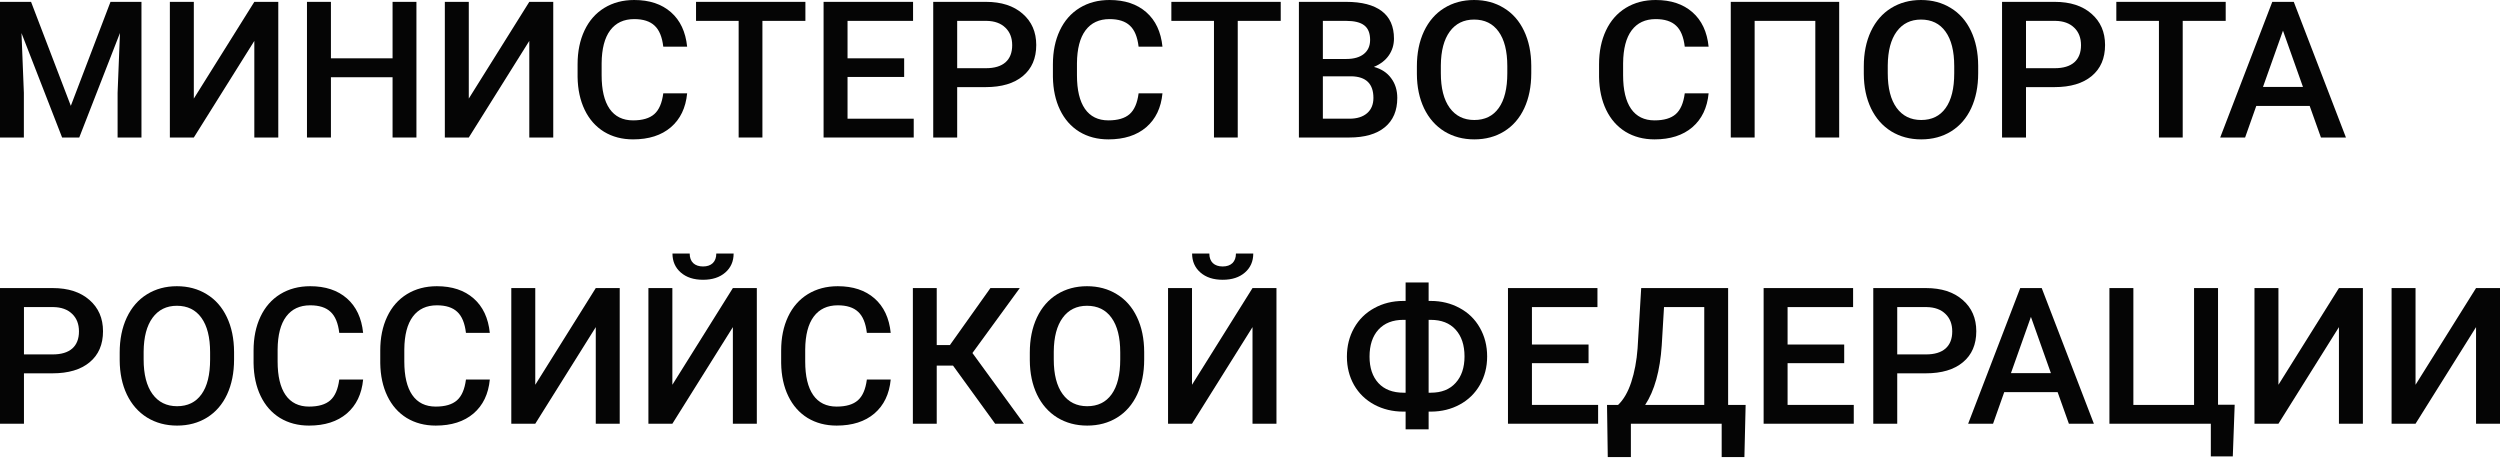 <?xml version="1.0" encoding="UTF-8"?> <svg xmlns="http://www.w3.org/2000/svg" width="407" height="75" viewBox="0 0 407 75" fill="none"> <path d="M5.056 0.303L11.53 17.23L17.989 0.303H23.03V22.387H19.145V15.107L19.531 5.369L12.902 22.387H10.112L3.499 5.385L3.885 15.107V22.387H0V0.303H5.056Z" fill="#050505"></path> <path d="M41.404 0.303H45.304V22.387H41.404V6.659L31.554 22.387H27.654V0.303H31.554V16.047L41.404 0.303Z" fill="#050505"></path> <path d="M67.795 22.387H63.91V12.574H53.875V22.387H49.975V0.303H53.875V9.495H63.91V0.303H67.795V22.387Z" fill="#050505"></path> <path d="M86.169 0.303H90.069V22.387H86.169V6.659L76.319 22.387H72.419V0.303H76.319V16.047L86.169 0.303Z" fill="#050505"></path> <path d="M111.866 15.198C111.64 17.554 110.756 19.394 109.215 20.719C107.673 22.034 105.623 22.691 103.064 22.691C101.276 22.691 99.698 22.276 98.332 21.447C96.975 20.608 95.927 19.42 95.187 17.883C94.447 16.346 94.062 14.561 94.031 12.528V10.466C94.031 8.383 94.406 6.547 95.156 4.96C95.906 3.372 96.98 2.149 98.378 1.289C99.786 0.43 101.41 0 103.249 0C105.726 0 107.719 0.662 109.23 1.987C110.741 3.312 111.619 5.182 111.866 7.599H107.981C107.797 6.011 107.324 4.869 106.563 4.171C105.813 3.463 104.708 3.109 103.249 3.109C101.553 3.109 100.248 3.721 99.334 4.945C98.429 6.158 97.967 7.943 97.946 10.299V12.255C97.946 14.642 98.378 16.462 99.241 17.716C100.115 18.97 101.389 19.597 103.064 19.597C104.595 19.597 105.746 19.258 106.517 18.58C107.288 17.903 107.776 16.775 107.981 15.198H111.866Z" fill="#050505"></path> <path d="M131.119 3.398H124.121V22.387H120.252V3.398H113.315V0.303H131.119V3.398Z" fill="#050505"></path> <path d="M147.197 12.528H137.979V19.324H148.754V22.387H134.079V0.303H148.646V3.398H137.979V9.495H147.197V12.528Z" fill="#050505"></path> <path d="M155.829 14.182V22.387H151.929V0.303H160.516C163.023 0.303 165.012 0.945 166.481 2.23C167.961 3.514 168.701 5.213 168.701 7.326C168.701 9.49 167.976 11.174 166.527 12.377C165.089 13.58 163.069 14.182 160.469 14.182H155.829ZM155.829 11.103H160.516C161.903 11.103 162.961 10.784 163.691 10.147C164.421 9.5 164.785 8.57 164.785 7.356C164.785 6.163 164.415 5.213 163.676 4.505C162.936 3.787 161.918 3.418 160.623 3.398H155.829V11.103Z" fill="#050505"></path> <path d="M189.249 15.198C189.023 17.554 188.139 19.394 186.598 20.719C185.056 22.034 183.006 22.691 180.447 22.691C178.659 22.691 177.081 22.276 175.715 21.447C174.358 20.608 173.31 19.42 172.57 17.883C171.83 16.346 171.445 14.561 171.414 12.528V10.466C171.414 8.383 171.789 6.547 172.539 4.96C173.289 3.372 174.363 2.149 175.761 1.289C177.169 0.43 178.792 0 180.632 0C183.109 0 185.102 0.662 186.613 1.987C188.124 3.312 189.002 5.182 189.249 7.599H185.364C185.179 6.011 184.707 4.869 183.946 4.171C183.196 3.463 182.091 3.109 180.632 3.109C178.936 3.109 177.631 3.721 176.717 4.945C175.812 6.158 175.35 7.943 175.329 10.299V12.255C175.329 14.642 175.761 16.462 176.624 17.716C177.498 18.97 178.772 19.597 180.447 19.597C181.978 19.597 183.129 19.258 183.9 18.58C184.671 17.903 185.159 16.775 185.364 15.198H189.249Z" fill="#050505"></path> <path d="M208.502 3.398H201.504V22.387H197.635V3.398H190.698V0.303H208.502V3.398Z" fill="#050505"></path> <path d="M211.462 22.387V0.303H219.154C221.692 0.303 223.624 0.804 224.95 1.805C226.276 2.806 226.938 4.298 226.938 6.279C226.938 7.291 226.661 8.201 226.106 9.01C225.551 9.819 224.739 10.445 223.67 10.89C224.883 11.214 225.818 11.826 226.476 12.726C227.144 13.616 227.478 14.687 227.478 15.941C227.478 18.014 226.8 19.607 225.443 20.719C224.097 21.831 222.165 22.387 219.647 22.387H211.462ZM215.362 12.422V19.324H219.693C220.916 19.324 221.872 19.025 222.561 18.429C223.249 17.832 223.593 17.003 223.593 15.941C223.593 13.646 222.401 12.473 220.017 12.422H215.362ZM215.362 9.601H219.185C220.397 9.601 221.343 9.333 222.021 8.797C222.71 8.251 223.054 7.483 223.054 6.492C223.054 5.4 222.735 4.611 222.098 4.126C221.471 3.64 220.49 3.398 219.154 3.398H215.362V9.601Z" fill="#050505"></path> <path d="M249.29 11.922C249.29 14.086 248.91 15.987 248.149 17.625C247.389 19.253 246.3 20.507 244.881 21.386C243.473 22.256 241.85 22.691 240.01 22.691C238.191 22.691 236.568 22.256 235.139 21.386C233.721 20.507 232.621 19.258 231.84 17.64C231.07 16.022 230.679 14.156 230.669 12.043V10.799C230.669 8.646 231.054 6.745 231.825 5.096C232.606 3.448 233.7 2.189 235.108 1.32C236.526 0.44 238.15 0 239.979 0C241.809 0 243.427 0.435 244.835 1.304C246.253 2.164 247.348 3.408 248.118 5.036C248.889 6.654 249.28 8.539 249.29 10.693V11.922ZM245.39 10.769C245.39 8.322 244.917 6.446 243.972 5.142C243.037 3.837 241.706 3.185 239.979 3.185C238.294 3.185 236.974 3.837 236.018 5.142C235.072 6.436 234.589 8.271 234.569 10.648V11.922C234.569 14.349 235.047 16.224 236.002 17.549C236.968 18.874 238.304 19.536 240.01 19.536C241.737 19.536 243.062 18.889 243.987 17.595C244.922 16.3 245.39 14.409 245.39 11.922V10.769Z" fill="#050505"></path> <path d="M278.162 15.198C277.936 17.554 277.052 19.394 275.511 20.719C273.969 22.034 271.919 22.691 269.36 22.691C267.572 22.691 265.995 22.276 264.628 21.447C263.271 20.608 262.223 19.42 261.483 17.883C260.743 16.346 260.358 14.561 260.327 12.528V10.466C260.327 8.383 260.702 6.547 261.452 4.96C262.203 3.372 263.276 2.149 264.674 1.289C266.082 0.43 267.706 0 269.545 0C272.022 0 274.016 0.662 275.526 1.987C277.037 3.312 277.916 5.182 278.162 7.599H274.278C274.093 6.011 273.62 4.869 272.859 4.171C272.109 3.463 271.004 3.109 269.545 3.109C267.85 3.109 266.544 3.721 265.63 4.945C264.725 6.158 264.263 7.943 264.242 10.299V12.255C264.242 14.642 264.674 16.462 265.537 17.716C266.411 18.97 267.685 19.597 269.36 19.597C270.891 19.597 272.042 19.258 272.813 18.58C273.584 17.903 274.072 16.775 274.278 15.198H278.162Z" fill="#050505"></path> <path d="M299.419 22.387H295.535V3.398H285.654V22.387H281.769V0.303H299.419V22.387Z" fill="#050505"></path> <path d="M322.048 11.922C322.048 14.086 321.668 15.987 320.908 17.625C320.147 19.253 319.058 20.507 317.64 21.386C316.232 22.256 314.608 22.691 312.769 22.691C310.95 22.691 309.326 22.256 307.898 21.386C306.479 20.507 305.38 19.258 304.599 17.64C303.828 16.022 303.437 14.156 303.427 12.043V10.799C303.427 8.646 303.813 6.745 304.583 5.096C305.364 3.448 306.459 2.189 307.867 1.32C309.285 0.44 310.909 0 312.738 0C314.567 0 316.186 0.435 317.594 1.304C319.012 2.164 320.106 3.408 320.877 5.036C321.648 6.654 322.038 8.539 322.048 10.693V11.922ZM318.148 10.769C318.148 8.322 317.676 6.446 316.73 5.142C315.795 3.837 314.464 3.185 312.738 3.185C311.052 3.185 309.732 3.837 308.776 5.142C307.831 6.436 307.348 8.271 307.327 10.648V11.922C307.327 14.349 307.805 16.224 308.761 17.549C309.727 18.874 311.063 19.536 312.769 19.536C314.495 19.536 315.821 18.889 316.746 17.595C317.681 16.3 318.148 14.409 318.148 11.922V10.769Z" fill="#050505"></path> <path d="M329.833 14.182V22.387H325.933V0.303H334.519C337.027 0.303 339.015 0.945 340.485 2.23C341.964 3.514 342.704 5.213 342.704 7.326C342.704 9.49 341.98 11.174 340.531 12.377C339.092 13.58 337.073 14.182 334.473 14.182H329.833ZM329.833 11.103H334.519C335.906 11.103 336.965 10.784 337.695 10.147C338.424 9.5 338.789 8.57 338.789 7.356C338.789 6.163 338.419 5.213 337.679 4.505C336.939 3.787 335.922 3.418 334.627 3.398H329.833V11.103Z" fill="#050505"></path> <path d="M362.343 3.398H355.345V22.387H351.475V3.398H344.539V0.303H362.343V3.398Z" fill="#050505"></path> <path d="M376.016 17.246H367.322L365.503 22.387H361.449L369.927 0.303H373.426L381.92 22.387H377.85L376.016 17.246ZM368.416 14.151H374.922L371.669 4.99L368.416 14.151Z" fill="#050505"></path> <path d="M3.9 60.777V68.983H0V46.898H8.586C11.094 46.898 13.082 47.541 14.552 48.825C16.032 50.109 16.771 51.808 16.771 53.921C16.771 56.085 16.047 57.769 14.598 58.972C13.159 60.175 11.14 60.777 8.54 60.777H3.9ZM3.9 57.698H8.586C9.973 57.698 11.032 57.379 11.762 56.742C12.491 56.095 12.856 55.165 12.856 53.951C12.856 52.758 12.486 51.808 11.746 51.1C11.006 50.382 9.989 50.013 8.694 49.993H3.9V57.698Z" fill="#050505"></path> <path d="M38.106 58.517C38.106 60.681 37.725 62.582 36.965 64.22C36.205 65.848 35.115 67.102 33.697 67.981C32.289 68.851 30.665 69.286 28.826 69.286C27.007 69.286 25.383 68.851 23.955 67.981C22.537 67.102 21.437 65.853 20.656 64.235C19.885 62.617 19.495 60.752 19.485 58.638V57.395C19.485 55.241 19.87 53.34 20.641 51.691C21.422 50.043 22.516 48.784 23.924 47.915C25.342 47.035 26.966 46.595 28.795 46.595C30.624 46.595 32.243 47.03 33.651 47.9C35.069 48.759 36.163 50.003 36.934 51.631C37.705 53.249 38.095 55.135 38.106 57.288V58.517ZM34.206 57.364C34.206 54.917 33.733 53.041 32.788 51.737C31.852 50.432 30.521 49.78 28.795 49.78C27.11 49.78 25.789 50.432 24.833 51.737C23.888 53.031 23.405 54.867 23.384 57.243V58.517C23.384 60.944 23.862 62.819 24.818 64.144C25.784 65.469 27.12 66.131 28.826 66.131C30.552 66.131 31.878 65.484 32.803 64.19C33.738 62.895 34.206 61.004 34.206 58.517V57.364Z" fill="#050505"></path> <path d="M59.116 61.793C58.89 64.149 58.006 65.99 56.465 67.314C54.923 68.629 52.873 69.286 50.314 69.286C48.526 69.286 46.949 68.871 45.582 68.042C44.225 67.203 43.177 66.015 42.437 64.478C41.697 62.941 41.312 61.156 41.281 59.124V57.061C41.281 54.978 41.656 53.142 42.406 51.555C43.157 49.967 44.23 48.744 45.628 47.884C47.036 47.025 48.66 46.595 50.499 46.595C52.976 46.595 54.97 47.257 56.48 48.582C57.991 49.907 58.87 51.777 59.116 54.194H55.232C55.047 52.606 54.574 51.464 53.813 50.766C53.063 50.058 51.959 49.705 50.499 49.705C48.804 49.705 47.498 50.316 46.584 51.54C45.679 52.753 45.217 54.538 45.197 56.894V58.851C45.197 61.237 45.628 63.057 46.491 64.311C47.365 65.565 48.639 66.192 50.314 66.192C51.846 66.192 52.996 65.853 53.767 65.175C54.538 64.498 55.026 63.37 55.232 61.793H59.116Z" fill="#050505"></path> <path d="M79.741 61.793C79.515 64.149 78.632 65.99 77.09 67.314C75.549 68.629 73.498 69.286 70.939 69.286C69.151 69.286 67.574 68.871 66.207 68.042C64.851 67.203 63.802 66.015 63.062 64.478C62.322 62.941 61.937 61.156 61.906 59.124V57.061C61.906 54.978 62.281 53.142 63.032 51.555C63.782 49.967 64.856 48.744 66.253 47.884C67.661 47.025 69.285 46.595 71.124 46.595C73.601 46.595 75.595 47.257 77.105 48.582C78.616 49.907 79.495 51.777 79.741 54.194H75.857C75.672 52.606 75.199 51.464 74.439 50.766C73.688 50.058 72.584 49.705 71.124 49.705C69.429 49.705 68.124 50.316 67.209 51.54C66.305 52.753 65.842 54.538 65.822 56.894V58.851C65.822 61.237 66.253 63.057 67.117 64.311C67.99 65.565 69.264 66.192 70.939 66.192C72.471 66.192 73.622 65.853 74.392 65.175C75.163 64.498 75.651 63.37 75.857 61.793H79.741Z" fill="#050505"></path> <path d="M96.991 46.898H100.891V68.983H96.991V53.254L87.141 68.983H83.24V46.898H87.141V62.642L96.991 46.898Z" fill="#050505"></path> <path d="M119.311 46.898H123.211V68.983H119.311V53.254L109.461 68.983H105.561V46.898H109.461V62.642L119.311 46.898ZM119.435 41.271C119.435 42.545 118.983 43.577 118.078 44.365C117.174 45.154 115.966 45.548 114.456 45.548C112.945 45.548 111.738 45.154 110.833 44.365C109.929 43.577 109.477 42.545 109.477 41.271H112.282C112.282 41.939 112.472 42.459 112.853 42.834C113.243 43.197 113.777 43.38 114.456 43.38C115.134 43.38 115.663 43.197 116.043 42.834C116.424 42.459 116.614 41.939 116.614 41.271H119.435Z" fill="#050505"></path> <path d="M145.008 61.793C144.782 64.149 143.898 65.99 142.357 67.314C140.815 68.629 138.765 69.286 136.206 69.286C134.418 69.286 132.841 68.871 131.474 68.042C130.117 67.203 129.069 66.015 128.329 64.478C127.589 62.941 127.204 61.156 127.173 59.124V57.061C127.173 54.978 127.548 53.142 128.298 51.555C129.049 49.967 130.122 48.744 131.52 47.884C132.928 47.025 134.552 46.595 136.391 46.595C138.868 46.595 140.861 47.257 142.372 48.582C143.883 49.907 144.761 51.777 145.008 54.194H141.124C140.939 52.606 140.466 51.464 139.705 50.766C138.955 50.058 137.85 49.705 136.391 49.705C134.696 49.705 133.39 50.316 132.476 51.54C131.571 52.753 131.109 54.538 131.088 56.894V58.851C131.088 61.237 131.52 63.057 132.383 64.311C133.257 65.565 134.531 66.192 136.206 66.192C137.737 66.192 138.888 65.853 139.659 65.175C140.43 64.498 140.918 63.37 141.124 61.793H145.008Z" fill="#050505"></path> <path d="M155.151 59.518H152.5V68.983H148.615V46.898H152.5V56.181H154.642L161.24 46.898H166.019L158.311 57.47L166.697 68.983H162.011L155.151 59.518Z" fill="#050505"></path> <path d="M186.274 58.517C186.274 60.681 185.894 62.582 185.133 64.22C184.373 65.848 183.283 67.102 181.865 67.981C180.457 68.851 178.834 69.286 176.994 69.286C175.175 69.286 173.551 68.851 172.123 67.981C170.705 67.102 169.605 65.853 168.824 64.235C168.053 62.617 167.663 60.752 167.653 58.638V57.395C167.653 55.241 168.038 53.34 168.809 51.691C169.59 50.043 170.684 48.784 172.092 47.915C173.51 47.035 175.134 46.595 176.963 46.595C178.792 46.595 180.411 47.03 181.819 47.9C183.237 48.759 184.332 50.003 185.102 51.631C185.873 53.249 186.264 55.135 186.274 57.288V58.517ZM182.374 57.364C182.374 54.917 181.901 53.041 180.956 51.737C180.021 50.432 178.69 49.78 176.963 49.78C175.278 49.78 173.957 50.432 173.002 51.737C172.056 53.031 171.573 54.867 171.553 57.243V58.517C171.553 60.944 172.03 62.819 172.986 64.144C173.952 65.469 175.288 66.131 176.994 66.131C178.721 66.131 180.046 65.484 180.971 64.19C181.906 62.895 182.374 61.004 182.374 58.517V57.364Z" fill="#050505"></path> <path d="M203.909 46.898H207.808V68.983H203.909V53.254L194.058 68.983H190.158V46.898H194.058V62.642L203.909 46.898ZM204.032 41.271C204.032 42.545 203.58 43.577 202.675 44.365C201.771 45.154 200.563 45.548 199.053 45.548C197.542 45.548 196.335 45.154 195.43 44.365C194.526 43.577 194.074 42.545 194.074 41.271H196.879C196.879 41.939 197.069 42.459 197.45 42.834C197.84 43.197 198.375 43.38 199.053 43.38C199.731 43.38 200.26 43.197 200.641 42.834C201.021 42.459 201.211 41.939 201.211 41.271H204.032Z" fill="#050505"></path> <path d="M232.58 48.992H232.919C234.646 48.992 236.213 49.376 237.621 50.144C239.039 50.903 240.139 51.974 240.92 53.36C241.711 54.745 242.107 56.302 242.107 58.032C242.107 59.751 241.711 61.298 240.92 62.673C240.139 64.038 239.049 65.1 237.652 65.858C236.264 66.616 234.707 67.001 232.981 67.011H232.58V69.893H228.834V67.011H228.464C226.728 67.011 225.15 66.632 223.732 65.873C222.314 65.105 221.214 64.038 220.433 62.673C219.663 61.308 219.277 59.771 219.277 58.062C219.277 56.333 219.668 54.776 220.449 53.39C221.23 52.005 222.324 50.928 223.732 50.16C225.14 49.381 226.717 48.992 228.464 48.992H228.834V45.988H232.58V48.992ZM228.464 52.071C226.738 52.071 225.387 52.602 224.41 53.663C223.444 54.725 222.961 56.191 222.961 58.062C222.961 59.882 223.444 61.318 224.41 62.37C225.376 63.411 226.743 63.932 228.511 63.932H228.834V52.071H228.464ZM232.58 52.071V63.932H232.95C234.677 63.932 236.018 63.401 236.974 62.339C237.939 61.277 238.423 59.842 238.423 58.032C238.423 56.181 237.939 54.725 236.974 53.663C236.018 52.602 234.661 52.071 232.904 52.071H232.58Z" fill="#050505"></path> <path d="M258.616 59.124H249.398V65.919H260.173V68.983H245.498V46.898H260.065V49.993H249.398V56.09H258.616V59.124Z" fill="#050505"></path> <path d="M283.989 74.413H280.289V68.983H265.507V74.413H261.745L261.622 65.919H263.425C264.32 65.069 265.034 63.836 265.568 62.218C266.103 60.59 266.447 58.749 266.601 56.697L267.187 46.898H281.338V65.919H284.189L283.989 74.413ZM267.834 65.919H277.453V49.993H270.902L270.532 56.211C270.254 60.367 269.355 63.603 267.834 65.919Z" fill="#050505"></path> <path d="M300.236 59.124H291.018V65.919H301.793V68.983H287.118V46.898H301.685V49.993H291.018V56.09H300.236V59.124Z" fill="#050505"></path> <path d="M308.869 60.777V68.983H304.969V46.898H313.555C316.062 46.898 318.051 47.541 319.52 48.825C321 50.109 321.74 51.808 321.74 53.921C321.74 56.085 321.016 57.769 319.567 58.972C318.128 60.175 316.109 60.777 313.509 60.777H308.869ZM308.869 57.698H313.555C314.942 57.698 316.001 57.379 316.73 56.742C317.46 56.095 317.825 55.165 317.825 53.951C317.825 52.758 317.455 51.808 316.715 51.1C315.975 50.382 314.958 50.013 313.663 49.993H308.869V57.698Z" fill="#050505"></path> <path d="M334.982 63.841H326.288L324.469 68.983H320.414L328.893 46.898H332.392L340.885 68.983H336.816L334.982 63.841ZM327.382 60.746H333.887L330.635 51.585L327.382 60.746Z" fill="#050505"></path> <path d="M343.413 46.898H347.313V65.919H357.194V46.898H361.094V65.888H363.807L363.499 74.306H359.923V68.983H343.413V46.898Z" fill="#050505"></path> <path d="M380.779 46.898H384.679V68.983H380.779V53.254L370.929 68.983H367.029V46.898H370.929V62.642L380.779 46.898Z" fill="#050505"></path> <path d="M403.1 46.898H407V68.983H403.1V53.254L393.25 68.983H389.35V46.898H393.25V62.642L403.1 46.898Z" fill="#050505"></path> </svg> 